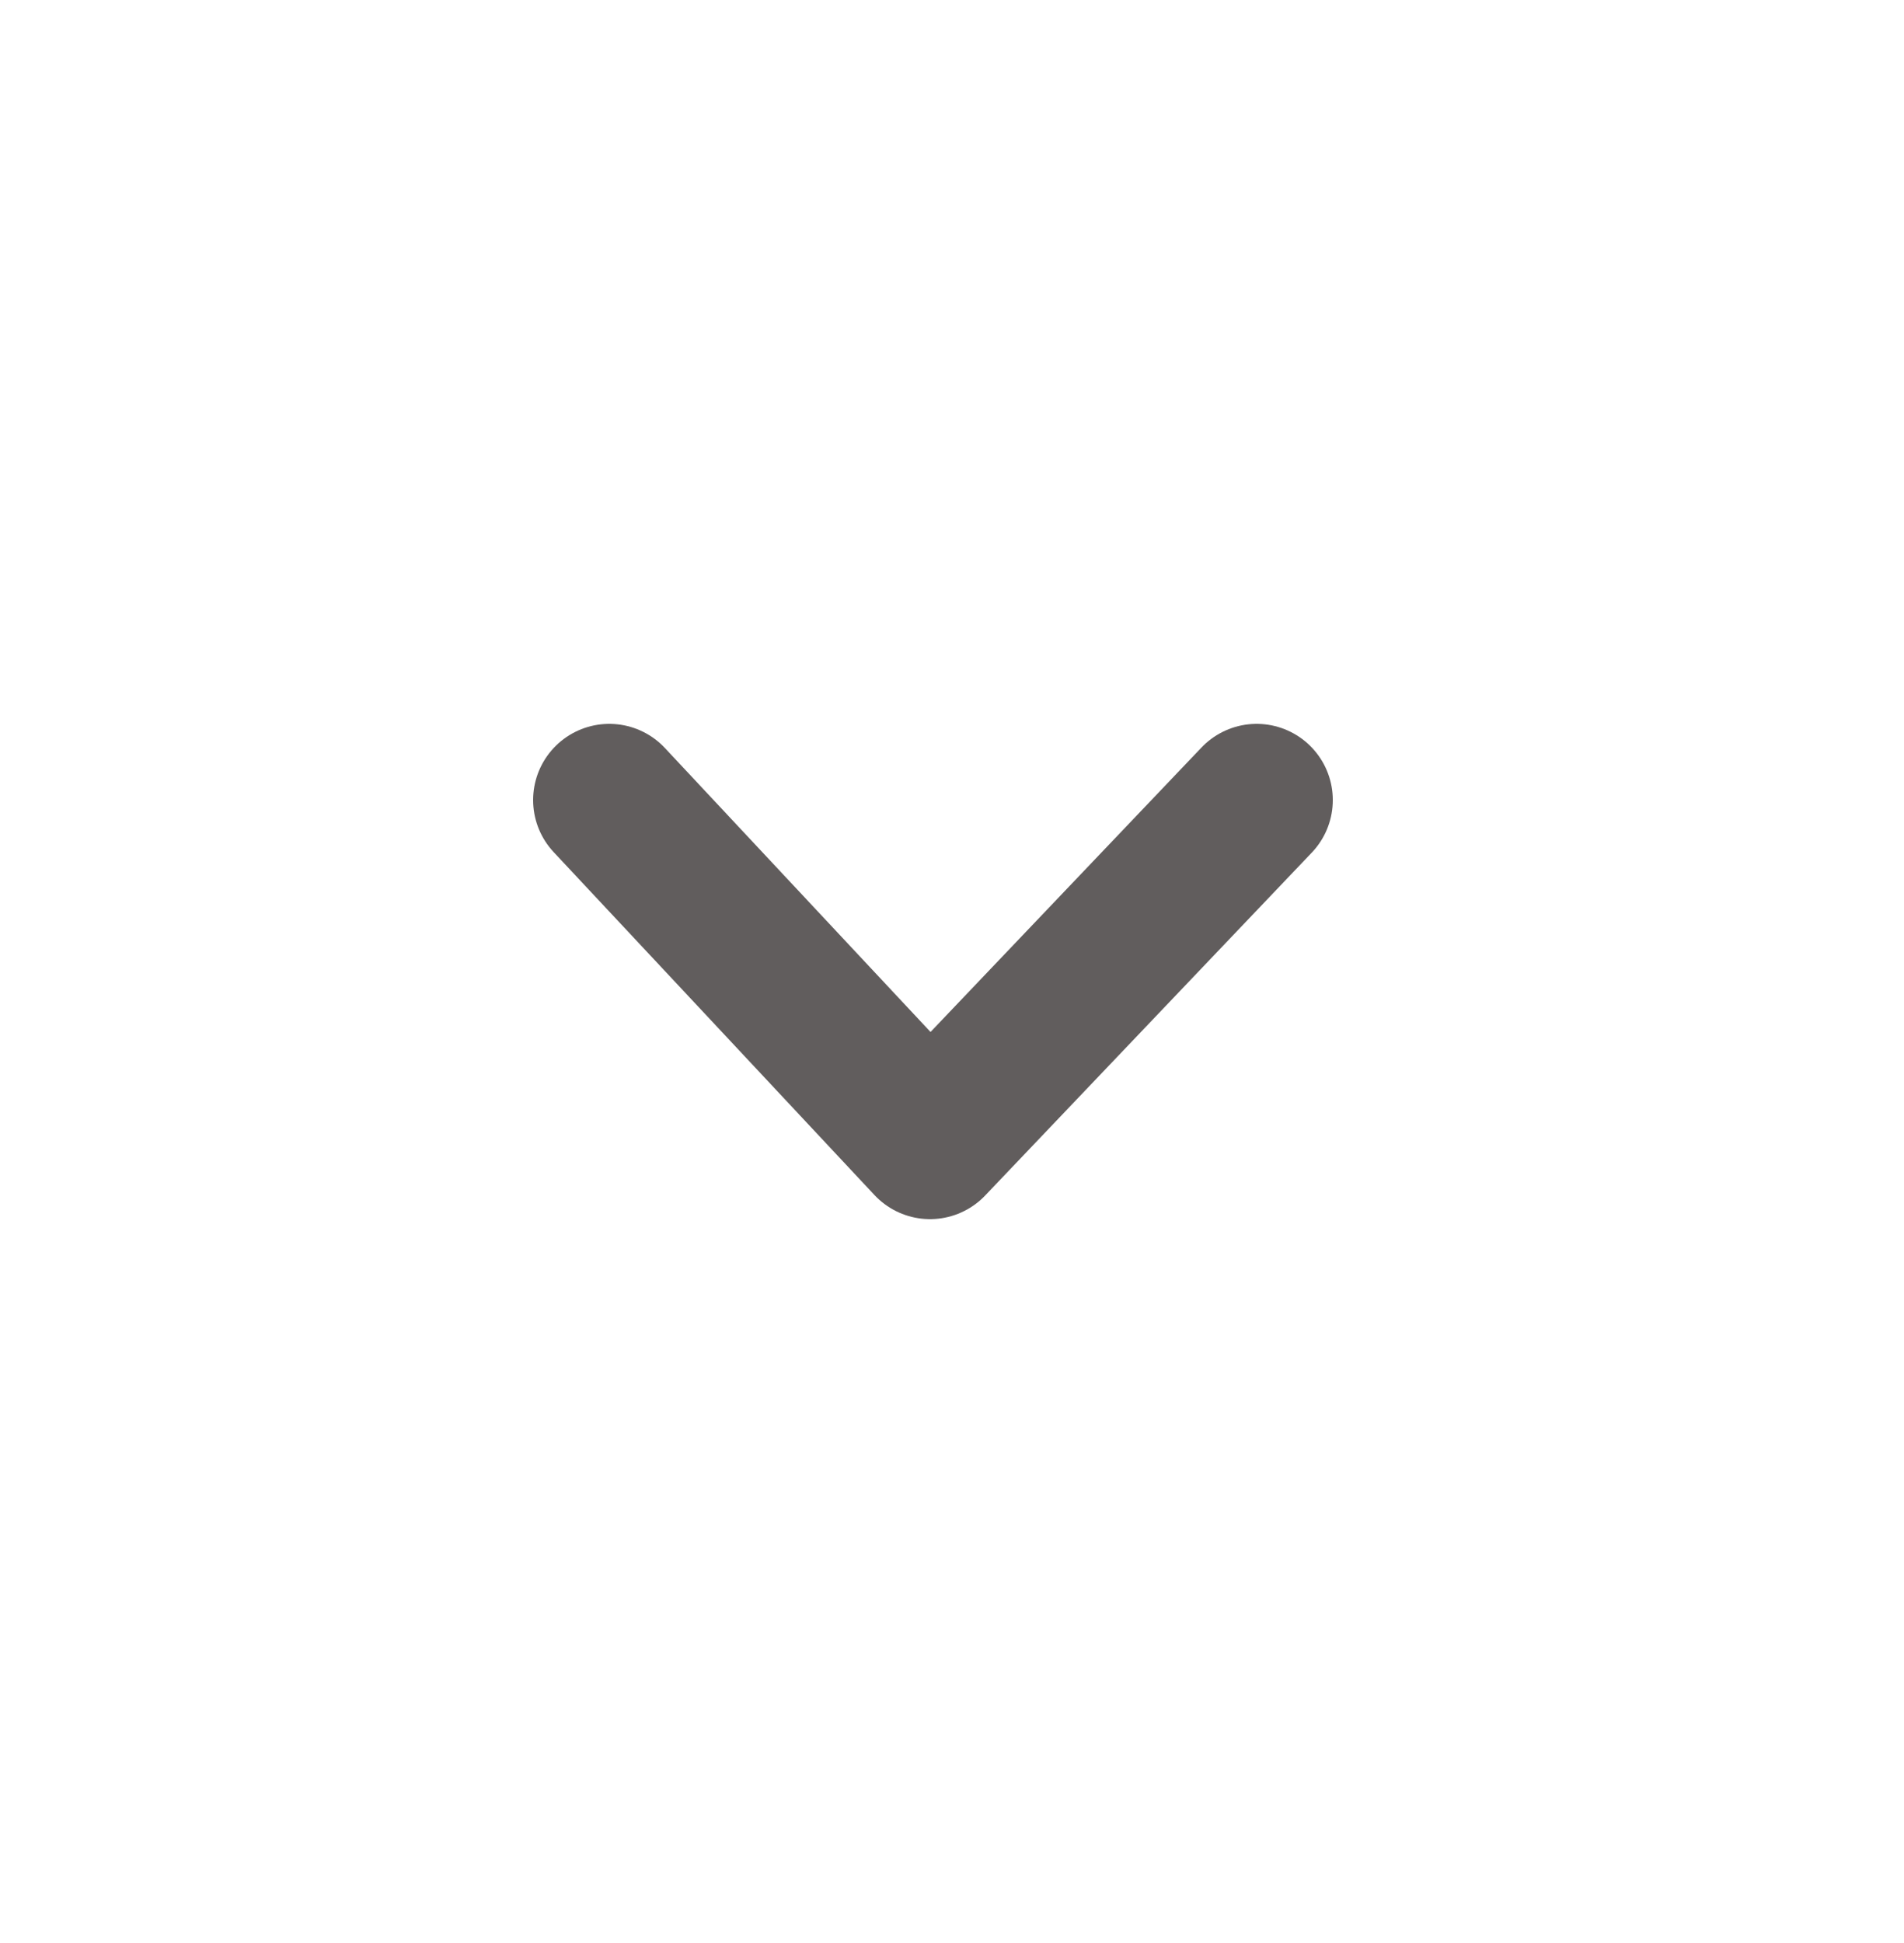 <svg width="50" height="51" viewBox="0 0 50 51" fill="none" xmlns="http://www.w3.org/2000/svg">
<path d="M33 21L24.423 30L16 21" stroke="#615D5D" stroke-width="4" stroke-linecap="round" stroke-linejoin="round"/>
</svg>
